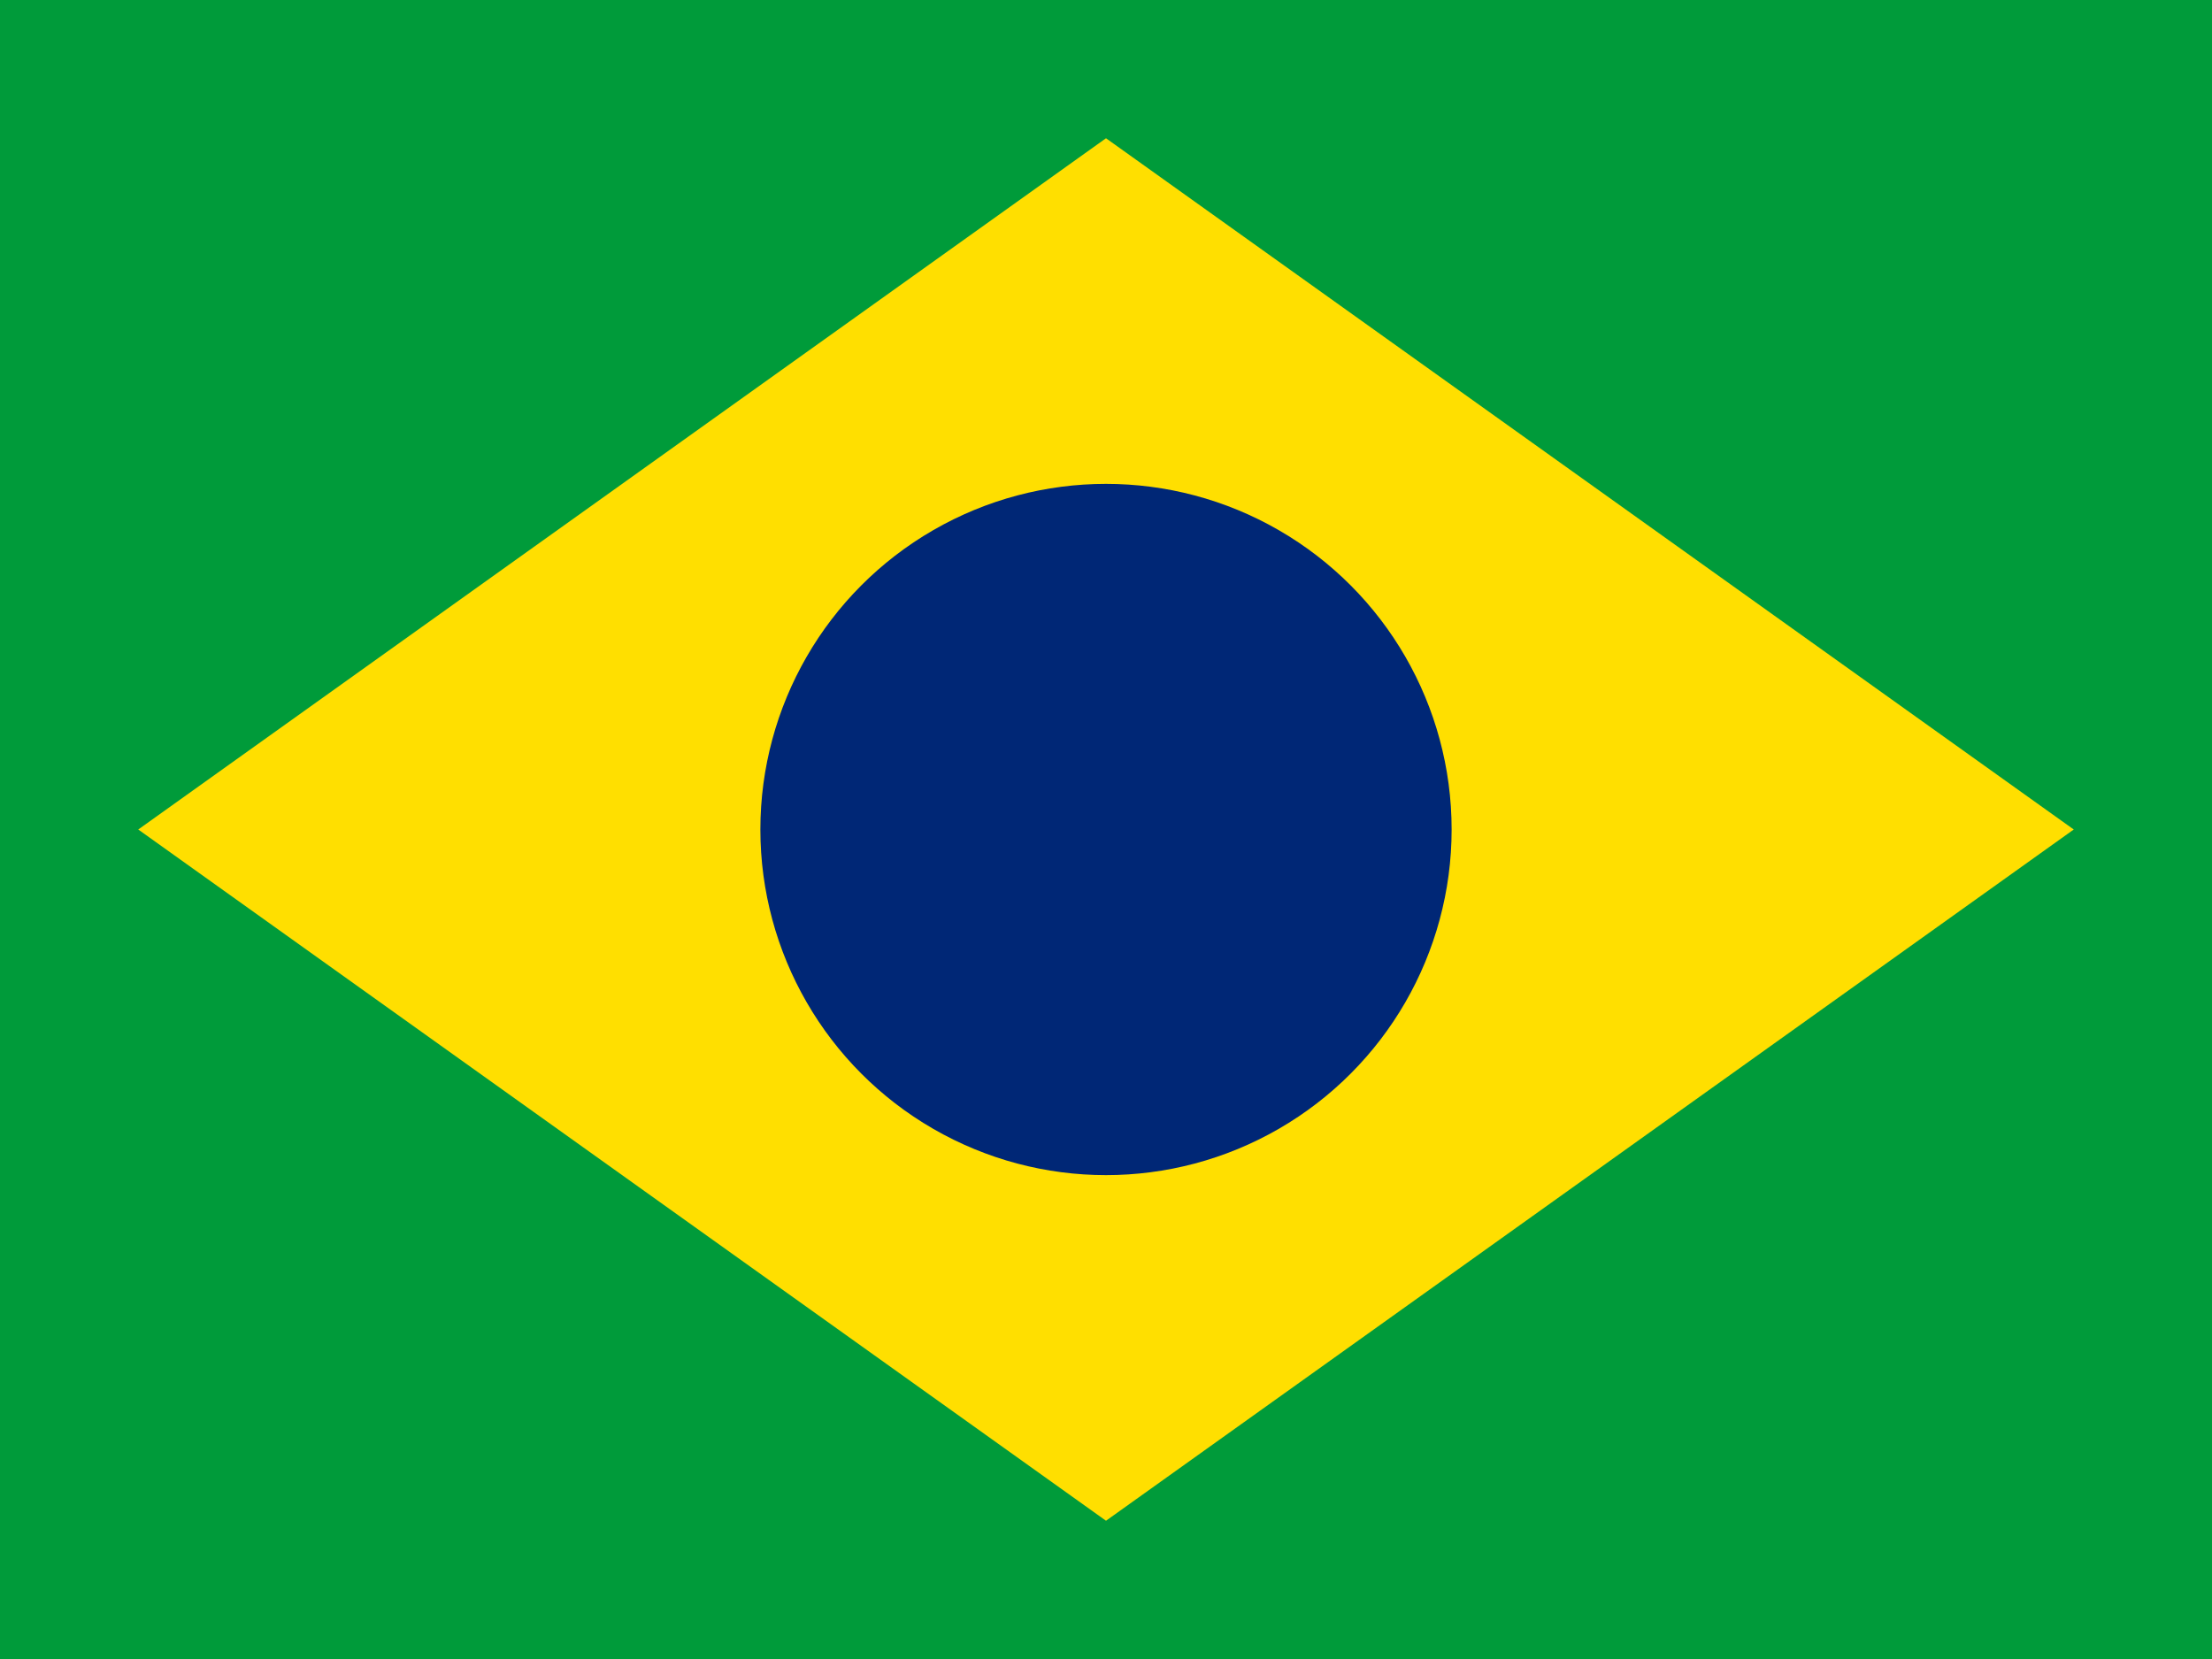 <svg xmlns="http://www.w3.org/2000/svg" viewBox="0 0 640 480">
  <rect width="640" height="480" fill="#009b3a"/>
  <polygon points="320,40 600,240 320,440 40,240" fill="#ffdf00"/>
  <circle cx="320" cy="240" r="100" fill="#002776"/>
</svg>
